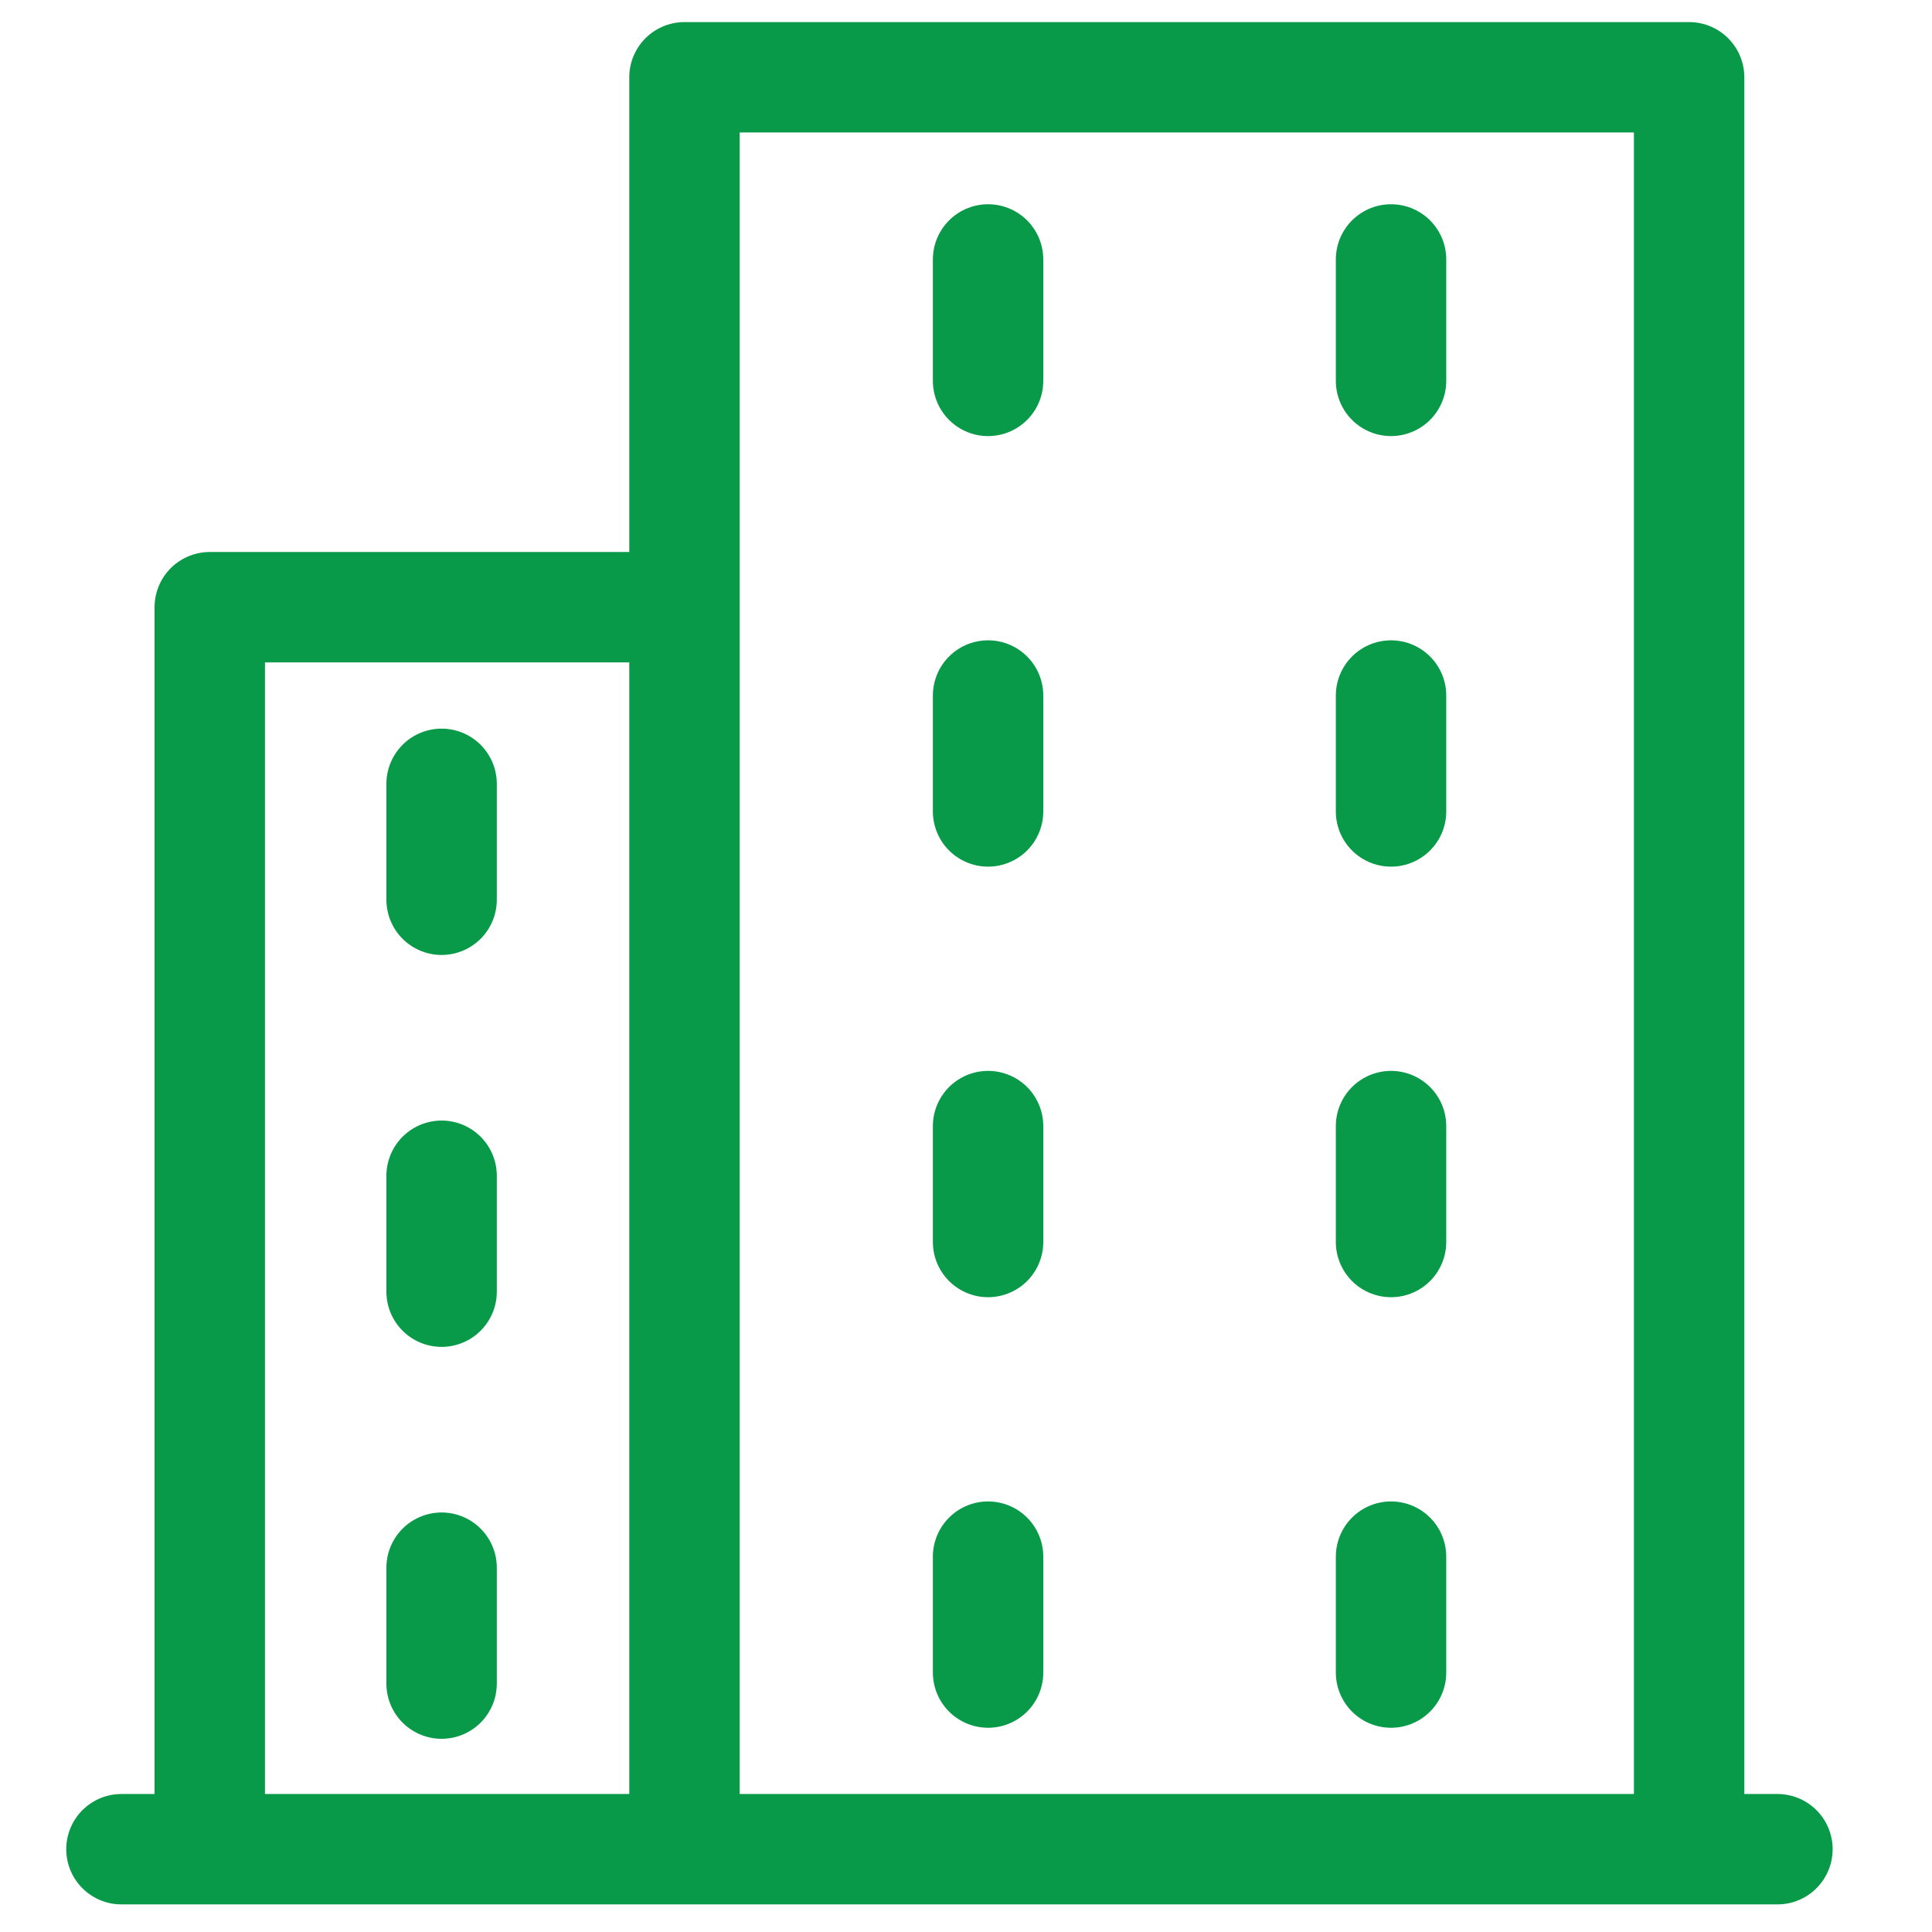 <?xml version="1.0" encoding="UTF-8"?>
<svg xmlns="http://www.w3.org/2000/svg" version="1.1" viewBox="0 0 35 35">
  <!-- Generator: Adobe Illustrator 29.6.0, SVG Export Plug-In . SVG Version: 2.1.1 Build 207)  -->
  <defs>
    <style>
      .st0, .st1 {
        stroke: #089949;
        stroke-linecap: round;
        stroke-linejoin: round;
        stroke-width: 2px;
      }

      .st0, .st2 {
        fill: #089949;
      }

      .st3 {
        display: none;
      }

      .st1 {
        fill: none;
      }
    </style>
  </defs>
  <g id="Layer_1" class="st3">
    <g id="Layer_1-2">
      <g>
        <path class="st2" d="M32.5,34.5H2.5c-.6,0-1-.5-1-1s.4-1,1-1h30c.5,0,1,.5,1,1s-.5,1-1,1Z"/>
        <path class="st2" d="M30.3,34.5c-.5,0-1-.5-1-1V5.8c0-1.8-1.5-3.3-3.3-3.3h-9.6c-1.8,0-3.3,1.5-3.3,3.3v27.7c0,.5-.4,1-1,1s-1-.5-1-1V5.8c0-2.9,2.4-5.3,5.3-5.3h9.6c2.9,0,5.3,2.4,5.3,5.3v27.7c0,.5-.5,1-1,1Z"/>
        <path class="st2" d="M12.2,34.5c-.6,0-1-.5-1-1V12.1h-3.3c-1.8,0-3.3,1.5-3.3,3.3v18.1c0,.5-.5,1-1,1s-1-.5-1-1V15.4c0-2.9,2.4-5.3,5.3-5.3h5.3v23.4c0,.5-.4,1-1,1Z"/>
        <path class="st2" d="M7.9,18.2c-.6,0-1-.5-1-1v-1.9c0-.6.4-1,1-1s1,.4,1,1v1.9c0,.5-.4,1-1,1Z"/>
        <path class="st2" d="M7.9,24.8c-.6,0-1-.5-1-1v-1.9c0-.5.4-1,1-1s1,.5,1,1v1.9c0,.5-.4,1-1,1Z"/>
        <path class="st2" d="M7.9,31.3c-.6,0-1-.5-1-1v-1.9c0-.5.4-1,1-1s1,.5,1,1v1.9c0,.5-.4,1-1,1Z"/>
        <path class="st2" d="M17.5,9.9c-.6,0-1-.4-1-1v-2c0-.6.4-1,1-1s1,.4,1,1v2c0,.6-.5,1-1,1Z"/>
        <path class="st2" d="M17.5,16.7c-.6,0-1-.4-1-1v-2c0-.6.4-1,1-1s1,.4,1,1v2c0,.6-.5,1-1,1Z"/>
        <path class="st2" d="M17.5,23.5c-.6,0-1-.5-1-1v-2c0-.5.4-1,1-1s1,.5,1,1v2c0,.5-.5,1-1,1Z"/>
        <path class="st2" d="M17.5,30c-.6,0-1-.5-1-1v-2c0-.5.4-1,1-1s1,.5,1,1v2c0,.5-.5,1-1,1Z"/>
        <path class="st2" d="M25,9.9c-.5,0-1-.4-1-1v-2c0-.6.5-1,1-1s1,.4,1,1v2c0,.6-.5,1-1,1Z"/>
        <path class="st2" d="M25,16.7c-.5,0-1-.4-1-1v-2c0-.6.5-1,1-1s1,.4,1,1v2c0,.6-.5,1-1,1Z"/>
        <path class="st2" d="M25,23.5c-.5,0-1-.5-1-1v-2c0-.5.5-1,1-1s1,.5,1,1v2c0,.5-.5,1-1,1Z"/>
        <path class="st2" d="M25,30c-.5,0-1-.5-1-1v-2c0-.5.5-1,1-1s1,.5,1,1v2c0,.5-.5,1-1,1Z"/>
      </g>
    </g>
  </g>
  <g id="Layer_2">
    <g>
      <line class="st0" x1="32.2" y1="33.5" x2="2.2" y2="33.5"/>
      <g>
        <g>
          <polyline class="st1" points="12.2 11 3.8 11 3.8 33.3"/>
          <line class="st1" x1="8" y1="30.5" x2="8" y2="28.4"/>
          <line class="st1" x1="8" y1="23.4" x2="8" y2="21.3"/>
          <line class="st1" x1="8" y1="16.3" x2="8" y2="14.2"/>
        </g>
        <g>
          <polyline class="st1" points="12.4 33.3 12.4 1.4 30.6 1.4 30.6 33.3"/>
          <g>
            <line class="st1" x1="17.9" y1="30.3" x2="17.9" y2="28.2"/>
            <line class="st1" x1="17.9" y1="22.5" x2="17.9" y2="20.4"/>
            <line class="st1" x1="17.9" y1="14.7" x2="17.9" y2="12.6"/>
            <line class="st1" x1="17.9" y1="6.9" x2="17.9" y2="4.7"/>
            <line class="st1" x1="25.2" y1="30.3" x2="25.2" y2="28.2"/>
            <line class="st1" x1="25.2" y1="22.5" x2="25.2" y2="20.4"/>
            <line class="st1" x1="25.2" y1="14.7" x2="25.2" y2="12.6"/>
            <line class="st1" x1="25.2" y1="6.9" x2="25.2" y2="4.7"/>
          </g>
        </g>
      </g>
    </g>
  </g>
</svg>